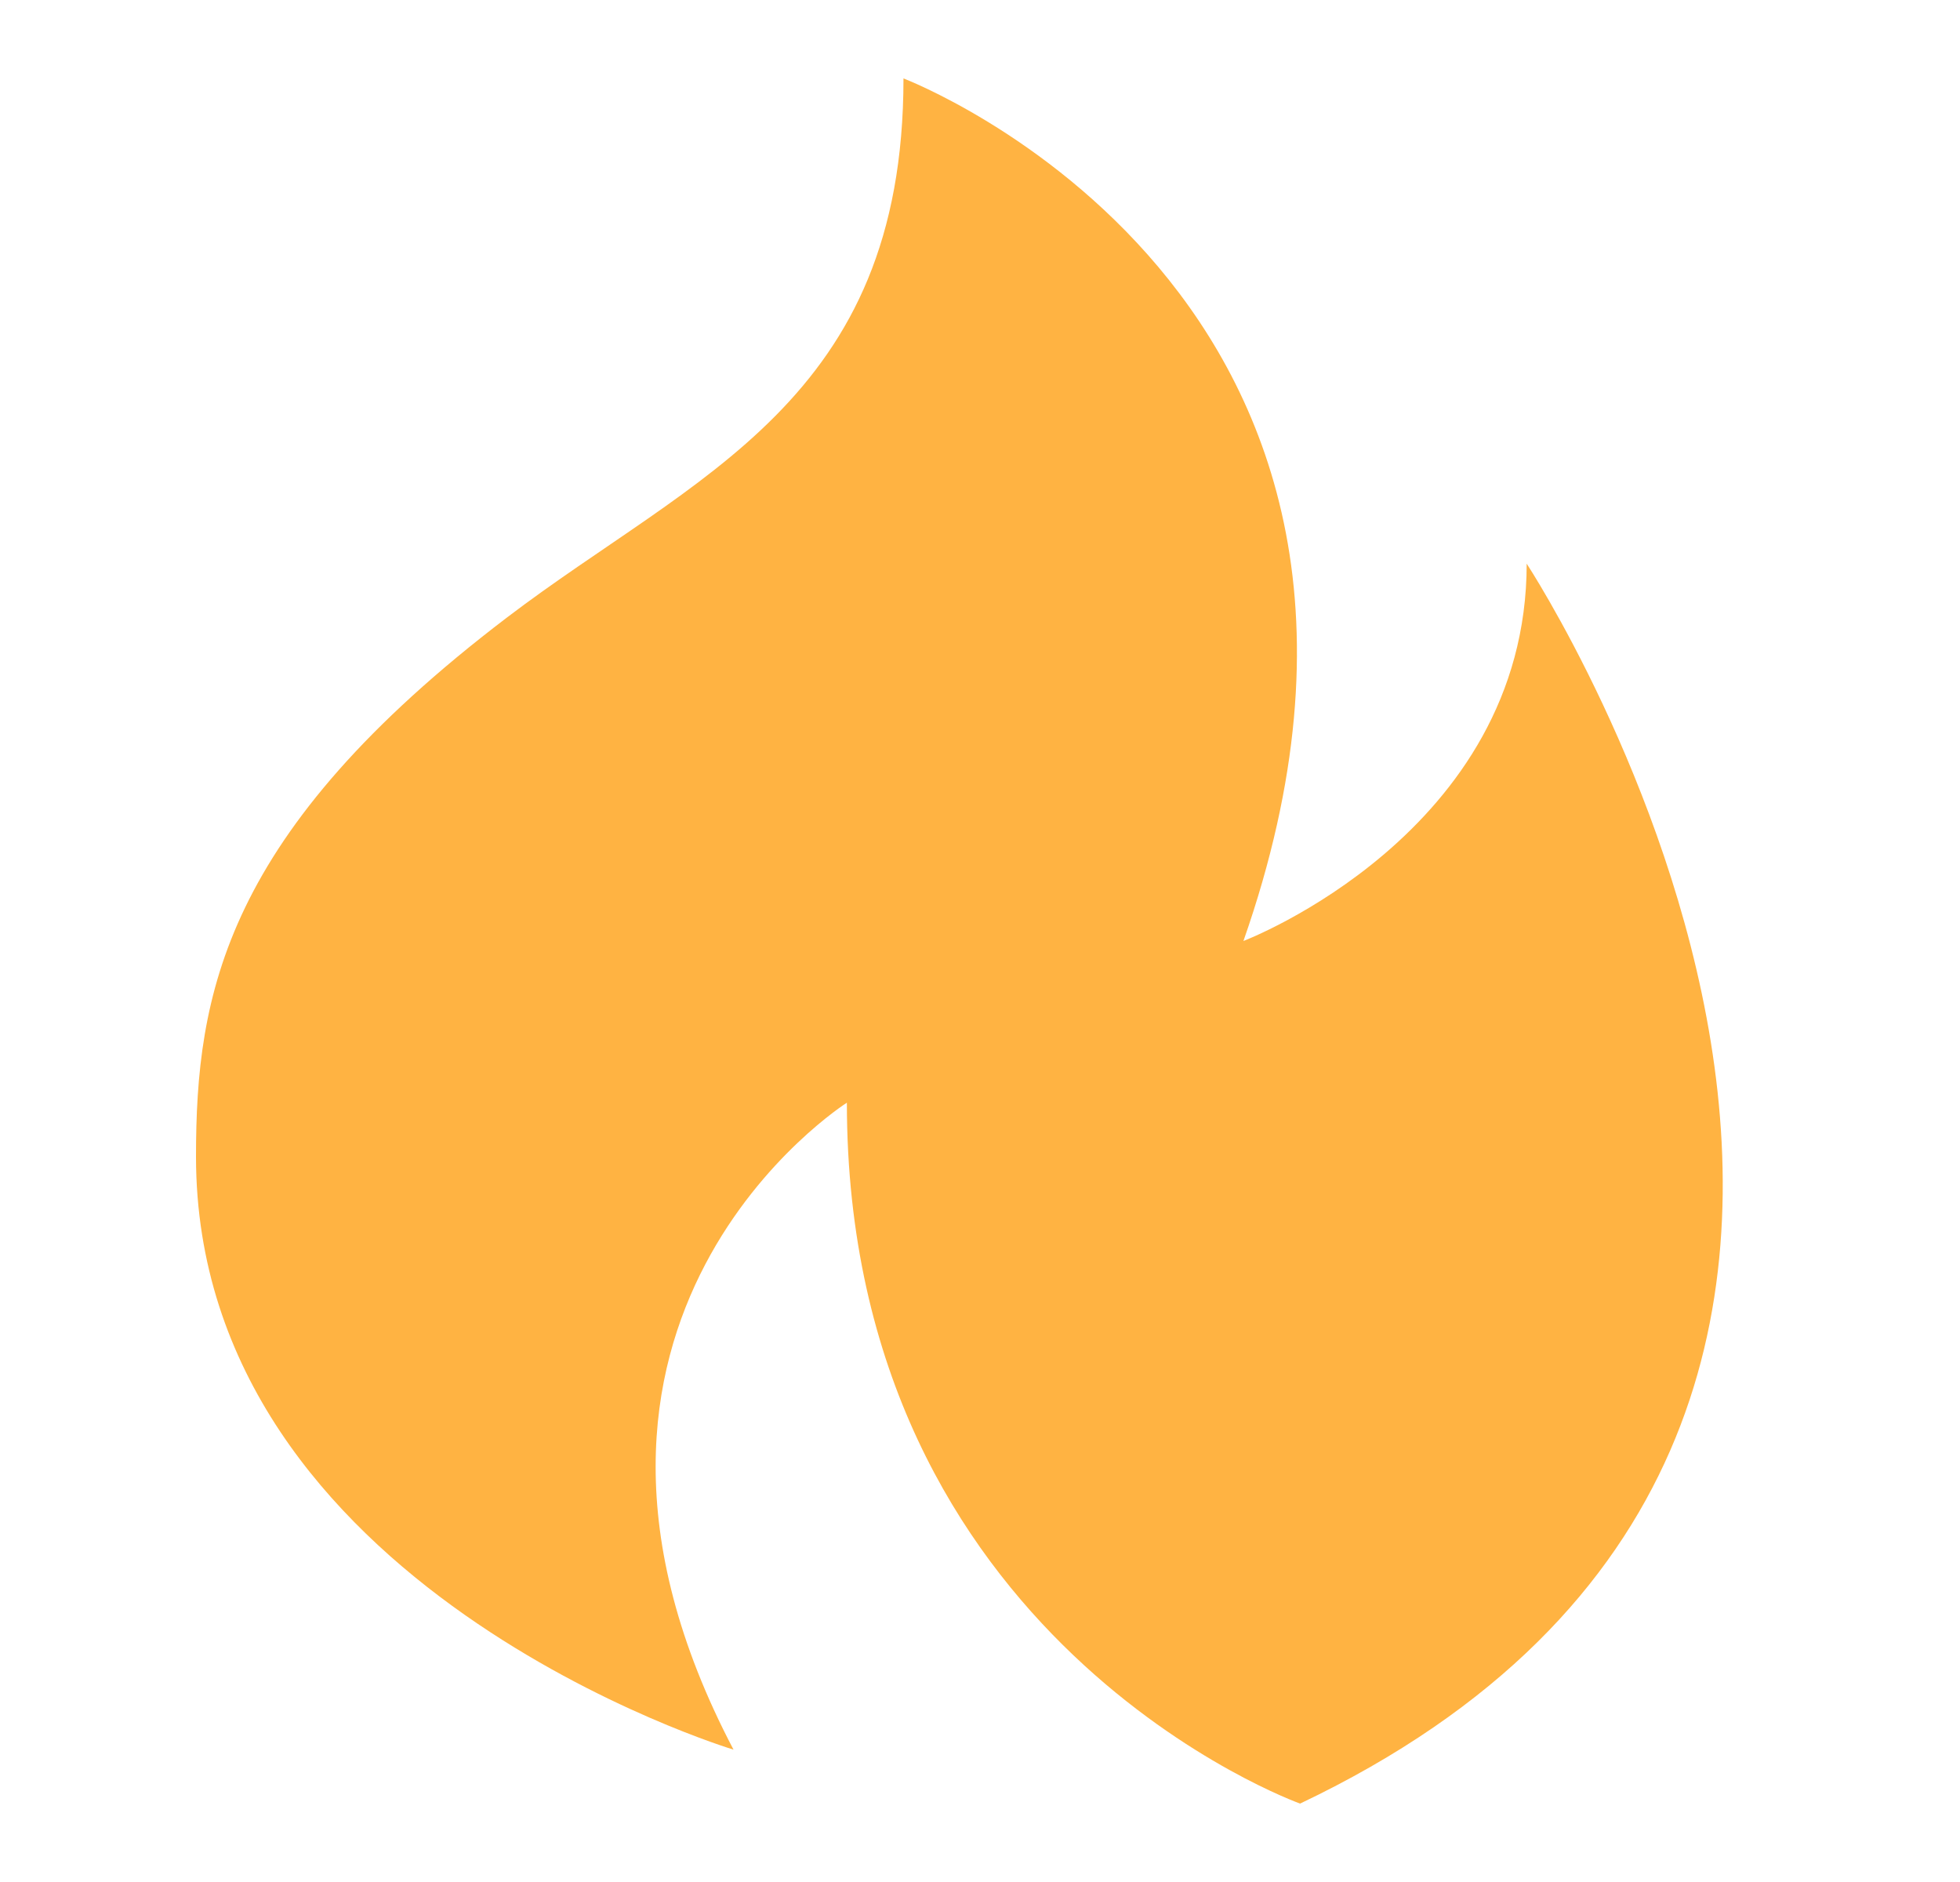 <svg width="25" height="24" viewBox="0 0 25 24" fill="none" xmlns="http://www.w3.org/2000/svg">
<path fill-rule="evenodd" clip-rule="evenodd" d="M15.86 12C18.751 3.75 11.524 1 11.524 1C11.524 5.125 8.86 6.053 6.466 7.875C2.852 10.625 2.5 12.688 2.5 14.75C2.5 20.25 9.356 22.312 9.356 22.312C6.466 16.812 10.802 14.062 10.802 14.062C10.802 20.938 16.583 23 16.583 23C26.7 18.188 19.473 7.188 19.473 7.188C19.473 10.625 15.86 12 15.86 12Z" fill="#FFB342"/>
</svg>
